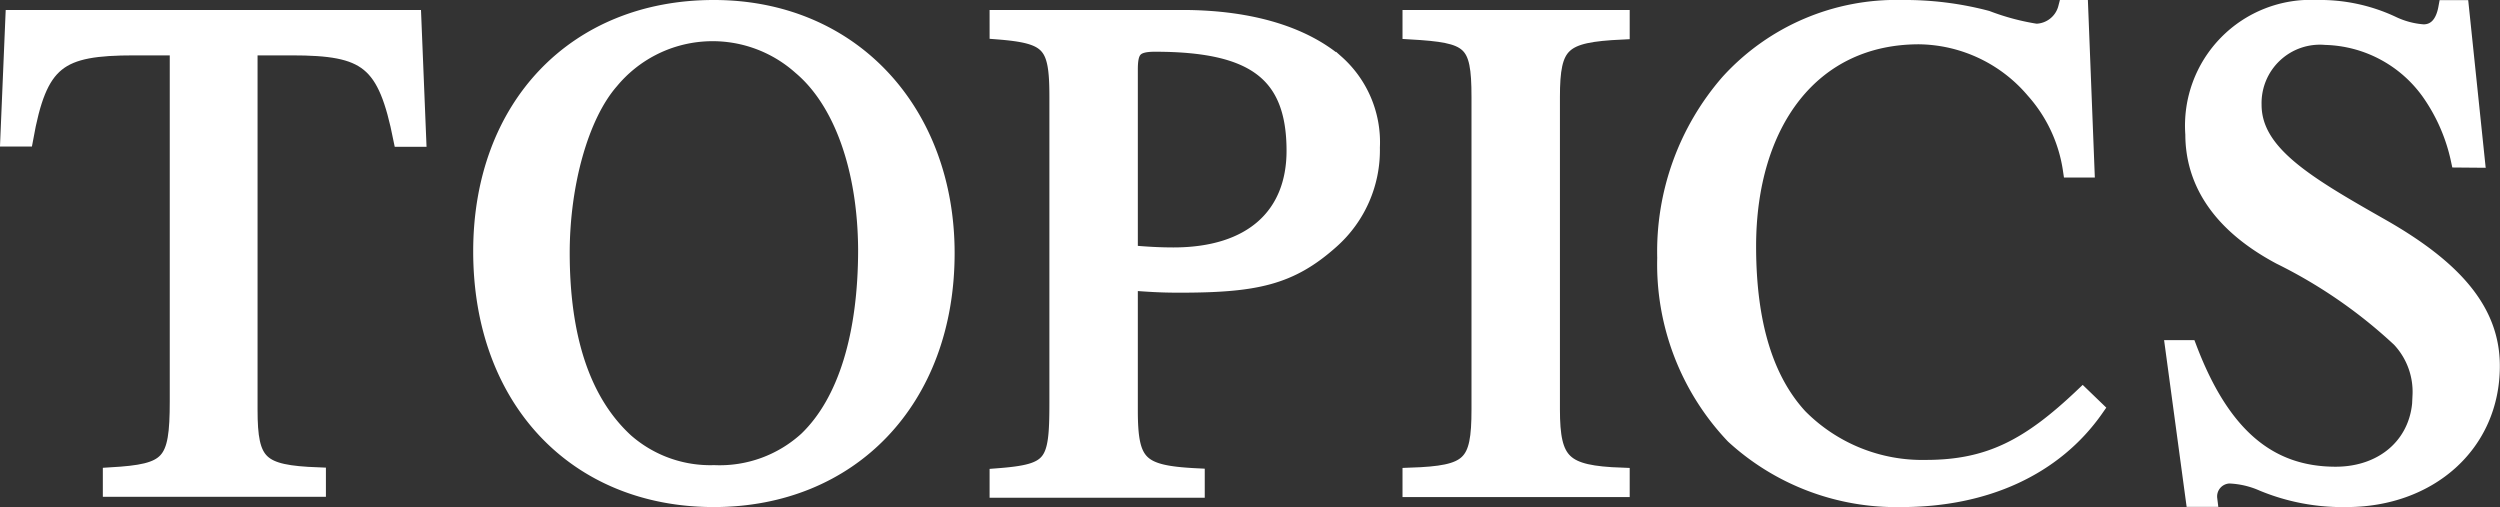 <svg xmlns="http://www.w3.org/2000/svg" viewBox="0 0 158.02 32.05"><rect x="0" y="0" width="158.02" height="32.05" fill="#333333" stroke="none"/><defs><style>.cls-1{fill:#fff;stroke:#fff;stroke-miterlimit:10;}</style></defs><title>tit_index01</title><g id="レイヤー_2" data-name="レイヤー 2"><g id="ヘッダー"><path class="cls-1" d="M25.36,8.78C24.37,3.83,23.2,3,18.43,3H15.78v22.9c0,3.42.63,4,4.32,4.14v.86H7v-.86c3.73-.22,4.23-.72,4.23-4.68V3H8.49c-4.77,0-6,.81-6.89,5.76H.52L.84,1.13H26.13l.31,7.65Z"/><path class="cls-1" d="M45.12,31.55c-8.73,0-14.71-6.3-14.71-15.66C30.41,6.75,36.35.5,45.12.5S59.84,7.11,59.84,16C59.84,25.29,53.76,31.55,45.12,31.55ZM50.61,4.23a8.35,8.35,0,0,0-12,.9c-1.93,2.21-3.1,6.57-3.1,10.85,0,5.35,1.3,9.4,4.05,11.92a8.11,8.11,0,0,0,5.58,2A8.16,8.16,0,0,0,51,27.77c2.48-2.39,3.74-6.62,3.74-12C54.71,10.63,53.18,6.39,50.61,4.23Z"/><path class="cls-1" d="M74.71,1.13c4.5,0,7.74,1.12,9.76,2.83a6.73,6.73,0,0,1,2.25,5.36,7.66,7.66,0,0,1-2.56,5.89C81.55,17.55,79.34,18,74.53,18c-1.17,0-1.89-.05-3.11-.14v8.06c0,3.42.59,4,4.23,4.18v.86H63.05v-.86c3.51-.27,3.78-.76,3.78-4.63V6.13c0-3.34-.45-3.88-3.78-4.14V1.13ZM71.42,16c1,.09,1.85.14,2.75.14,5,0,7.65-2.57,7.65-6.61,0-5-2.7-6.76-8.82-6.76-1.31,0-1.58.41-1.58,1.63Z"/><path class="cls-1" d="M89.15,30.92v-.86c3.78-.13,4.36-.67,4.36-4.18V6.13c0-3.56-.54-3.92-4.36-4.14V1.13h13.36V2c-3.78.18-4.41.72-4.41,4.14V25.88c0,3.37.72,4.05,4.41,4.18v.86Z"/><path class="cls-1" d="M132.48,25.83c-2.61,3.74-7,5.72-12.29,5.72a15.21,15.21,0,0,1-10.62-4,15.75,15.75,0,0,1-4.32-11.25,16.3,16.3,0,0,1,4-11.11A14.33,14.33,0,0,1,120.24.5a20.27,20.27,0,0,1,5.35.67A15.33,15.33,0,0,0,128.7,2,2,2,0,0,0,130.59.5h.9l.4,10.22h-1a9.61,9.61,0,0,0-2.34-5,9.66,9.66,0,0,0-7.25-3.42c-6.79,0-10.8,5.49-10.8,13.27,0,4.95,1.13,8.46,3.24,10.76a10.91,10.91,0,0,0,8,3.24c4,0,6.53-1.35,9.9-4.55Z"/><path class="cls-1" d="M155.41,10.09a11.62,11.62,0,0,0-1.85-4.24A8.33,8.33,0,0,0,147,2.34a4.19,4.19,0,0,0-4.55,4.28c0,3.06,3.33,5,8.06,7.69s7,5.4,7,8.82c0,5-4,8.42-9.18,8.42a13.17,13.17,0,0,1-5.31-1,5.73,5.73,0,0,0-2.11-.49,1.32,1.32,0,0,0-1.26,1.48h-1L137.36,22h1c2.07,5.45,5,8,9.27,8,3.15,0,5.36-2.07,5.36-5a4.86,4.86,0,0,0-1.31-3.56,31.49,31.49,0,0,0-7.56-5.22c-4.05-2.16-5.49-4.95-5.49-7.73A7.45,7.45,0,0,1,146.45.5a10.75,10.75,0,0,1,4.73,1,5.46,5.46,0,0,0,2,.54c.76,0,1.26-.54,1.44-1.53h.94l1,9.59Z"/></g></g></svg>